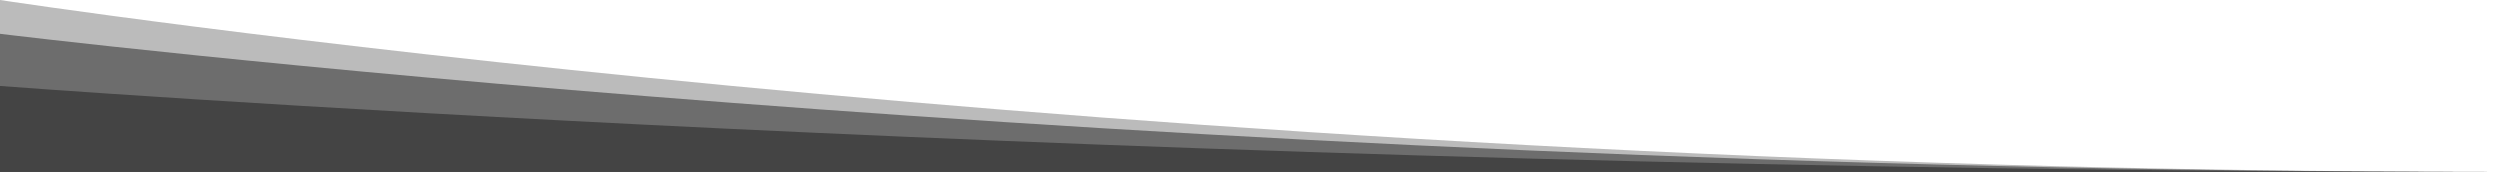 <svg id="Layer_1" data-name="Layer 1" xmlns="http://www.w3.org/2000/svg" viewBox="0 0 1053.06 72.42"><defs><style>.cls-1,.cls-2,.cls-3{fill:#444;}.cls-1{opacity:0.36;}.cls-2{opacity:0.66;}</style></defs><title>svg</title><g id="Layer_1-2" data-name="Layer 1-2"><path class="cls-1" d="M0,72.42H1053.06C471.47,72.42,0,0,0,0Z"/><path class="cls-2" d="M0,72.42H1053.06C471.47,72.42,0,14.24,0,14.24Z"/><path class="cls-3" d="M0,72.42H1053.06C471.47,72.42,0,36.21,0,36.21Z"/></g></svg>